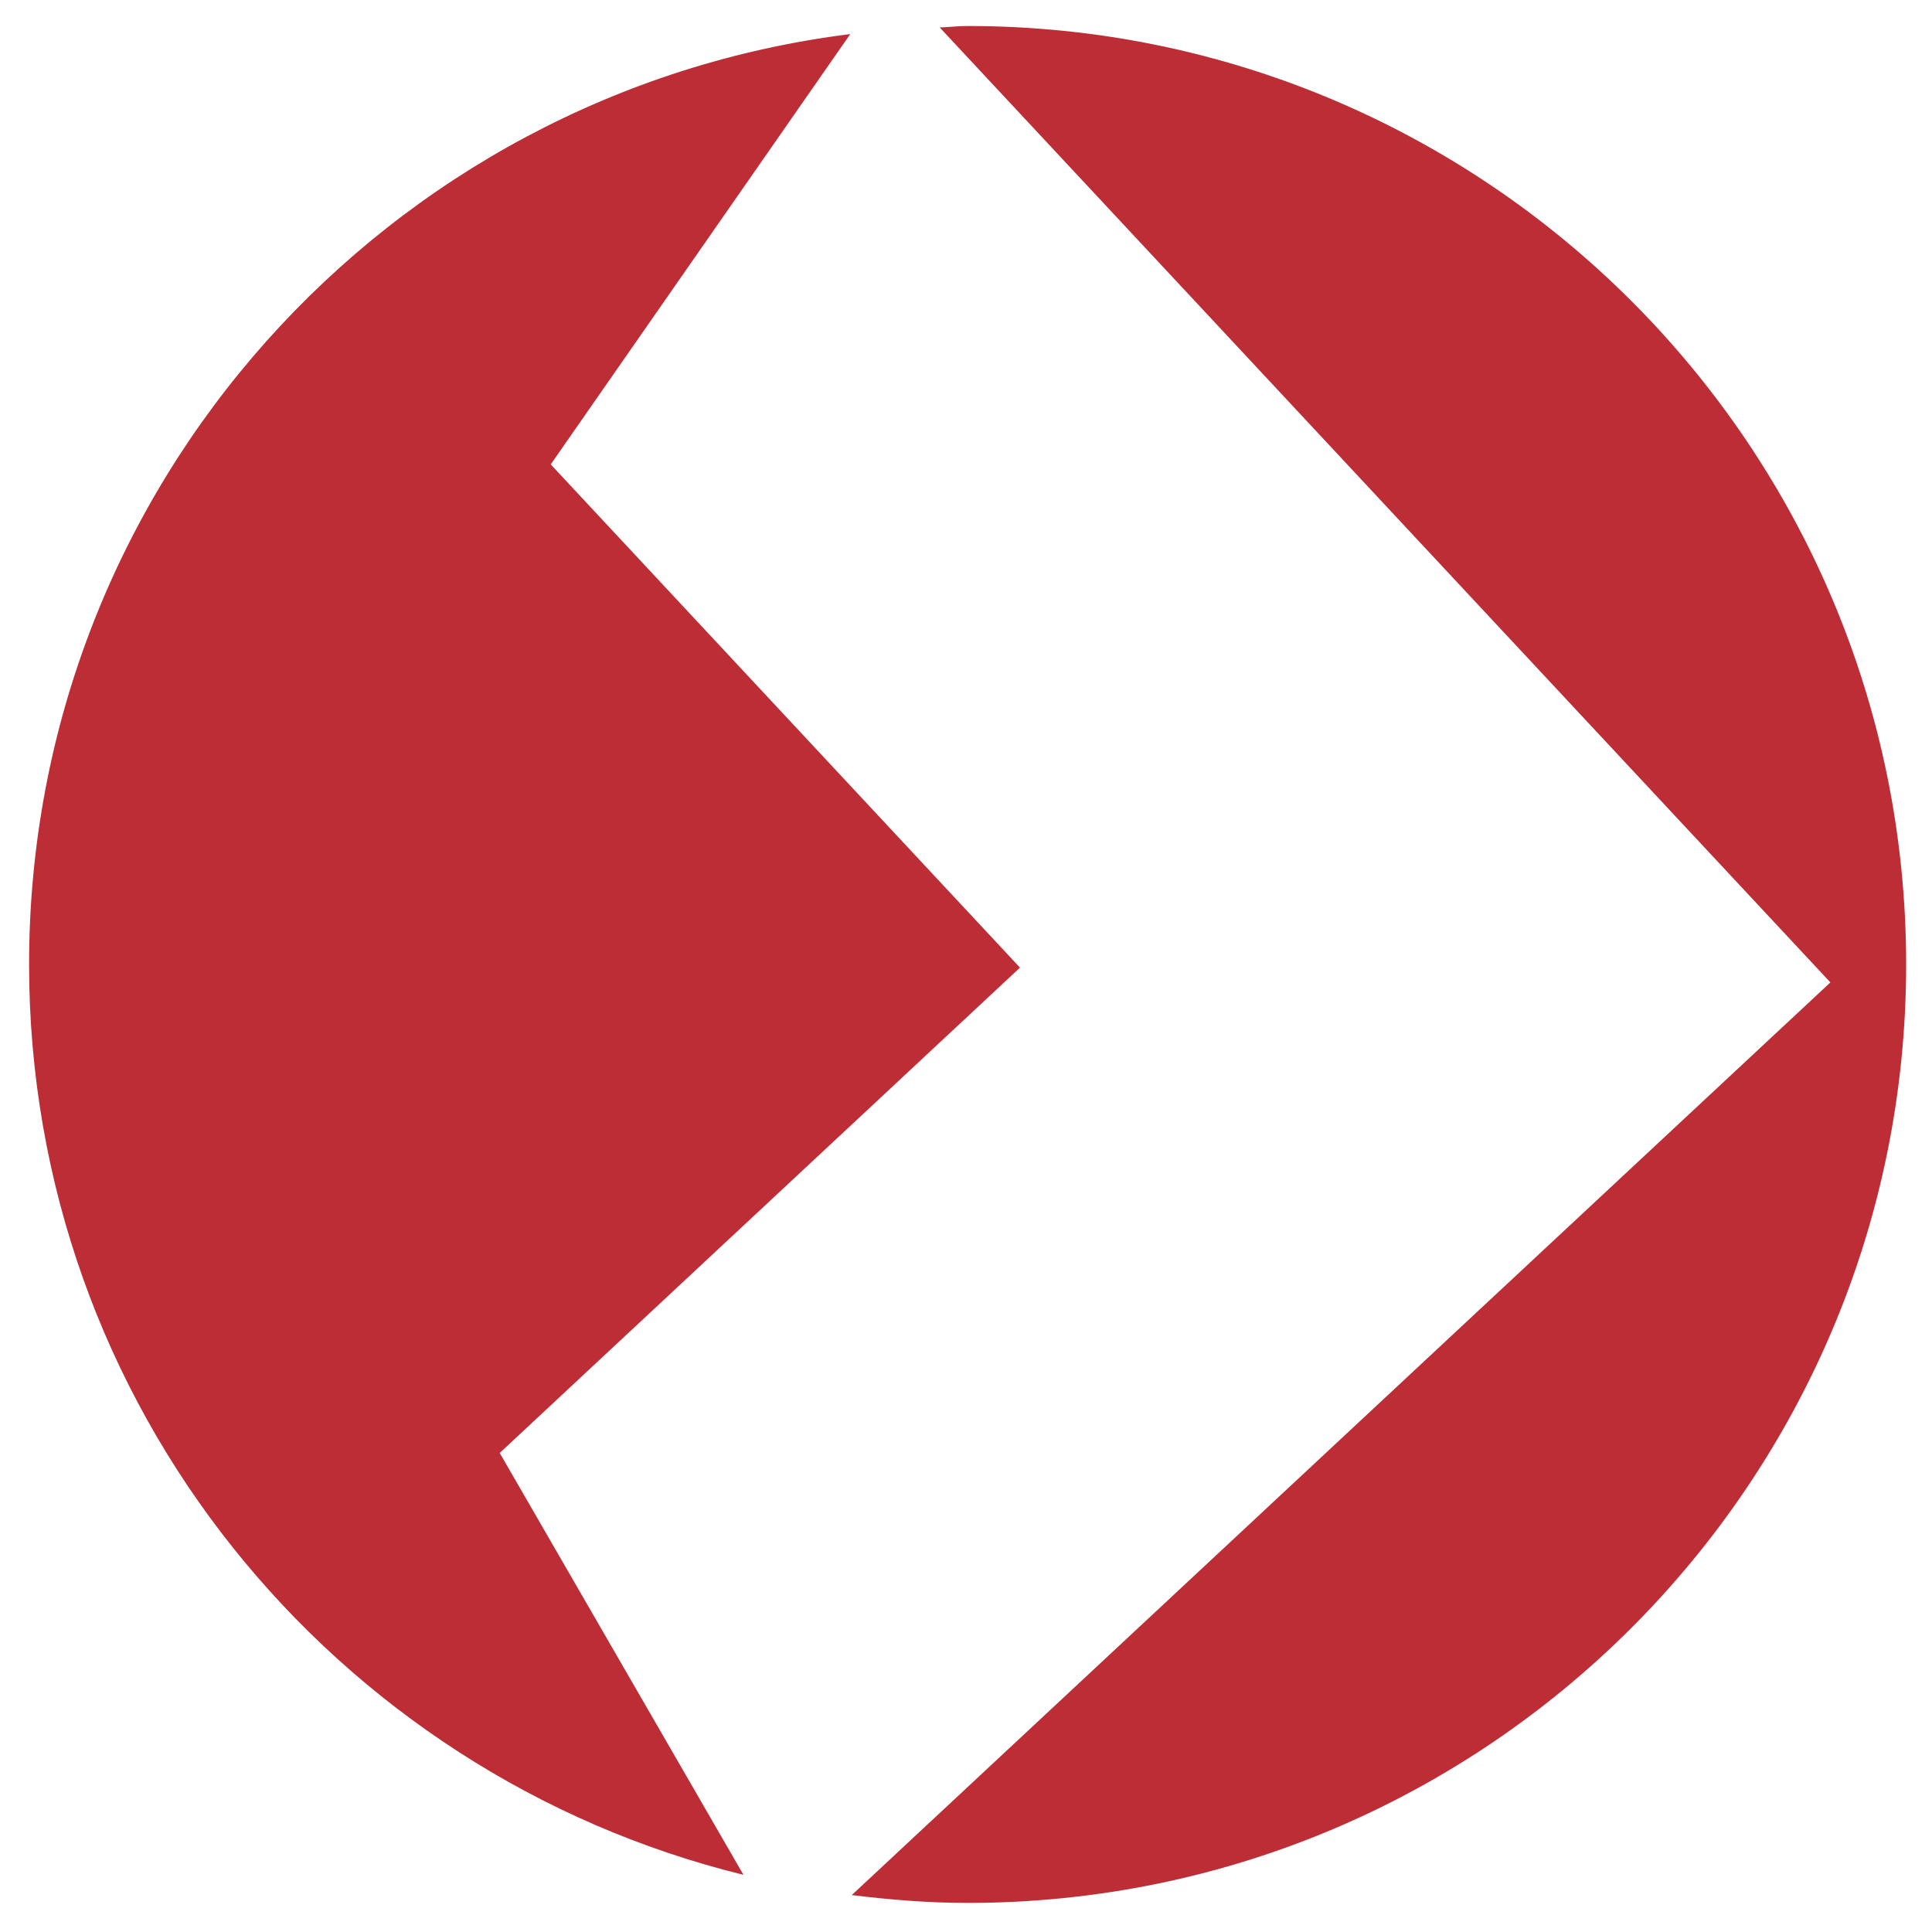 <?xml version="1.0" encoding="UTF-8" standalone="no"?>
<svg
   xmlns:dc="http://purl.org/dc/elements/1.1/"
   xmlns:cc="http://creativecommons.org/ns#"
   xmlns:rdf="http://www.w3.org/1999/02/22-rdf-syntax-ns#"
   xmlns:svg="http://www.w3.org/2000/svg"
   xmlns="http://www.w3.org/2000/svg"
   viewBox="0 0 32 32"
   height="32"
   width="32"
   xml:space="preserve"
   version="1.1"
   id="svg2"><defs
     id="defs6"><clipPath
       id="clipPath16"
       clipPathUnits="userSpaceOnUse"><path
         id="path18"
         d="m 0,728.5 515.91,0 L 515.91,0 0,0 0,728.5 Z" /></clipPath></defs><g
     transform="matrix(1.25,0,0,-1.25,-435.707,636.132)"
     id="g10"><g
       transform="translate(0.386,0.386)"
       id="g12"><g
         clip-path="url(#clipPath16)"
         id="g14"><g
           transform="translate(171.339,226.231)"
           id="g20" /><g
           transform="translate(162.465,279.785)"
           id="g24" /><g
           transform="translate(162.465,279.785)"
           id="g28" /><g
           transform="translate(162.465,279.785)"
           id="g32" /><g
           transform="translate(361.695,302.522)"
           id="g36" /><g
           transform="translate(361.001,314.999)"
           id="g40" /><g
           transform="translate(162.466,472.961)"
           id="g44" /><g
           transform="translate(162.466,472.961)"
           id="g48" /><g
           transform="translate(162.466,472.961)"
           id="g52" /><g
           transform="translate(361.695,495.698)"
           id="g56"><path
             id="path58"
             style="fill:#bd2d36;fill-opacity:1;fill-rule:nonzero;stroke:none"
             d="m 0,0 -6.218,6.668 3.969,5.702 C -8.38,11.604 -13.13,6.383 -13.13,0.043 c 0,-5.842 4.035,-10.73 9.466,-12.064 l -3.23,5.59 L 0,0 Z" /></g><g
           transform="translate(361.001,508.175)"
           id="g60"><path
             id="path62"
             style="fill:#bd2d36;fill-opacity:1;fill-rule:nonzero;stroke:none"
             d="m 0,0 c -0.125,0 -0.246,-0.015 -0.37,-0.019 l 6.71,-7.195 5.092,-5.459 -12.967,-12.093 c 0.504,-0.062 1.014,-0.104 1.535,-0.104 6.869,0 12.436,5.568 12.436,12.435 C 12.436,-5.567 6.869,0 0,0" /></g></g></g></g></svg>